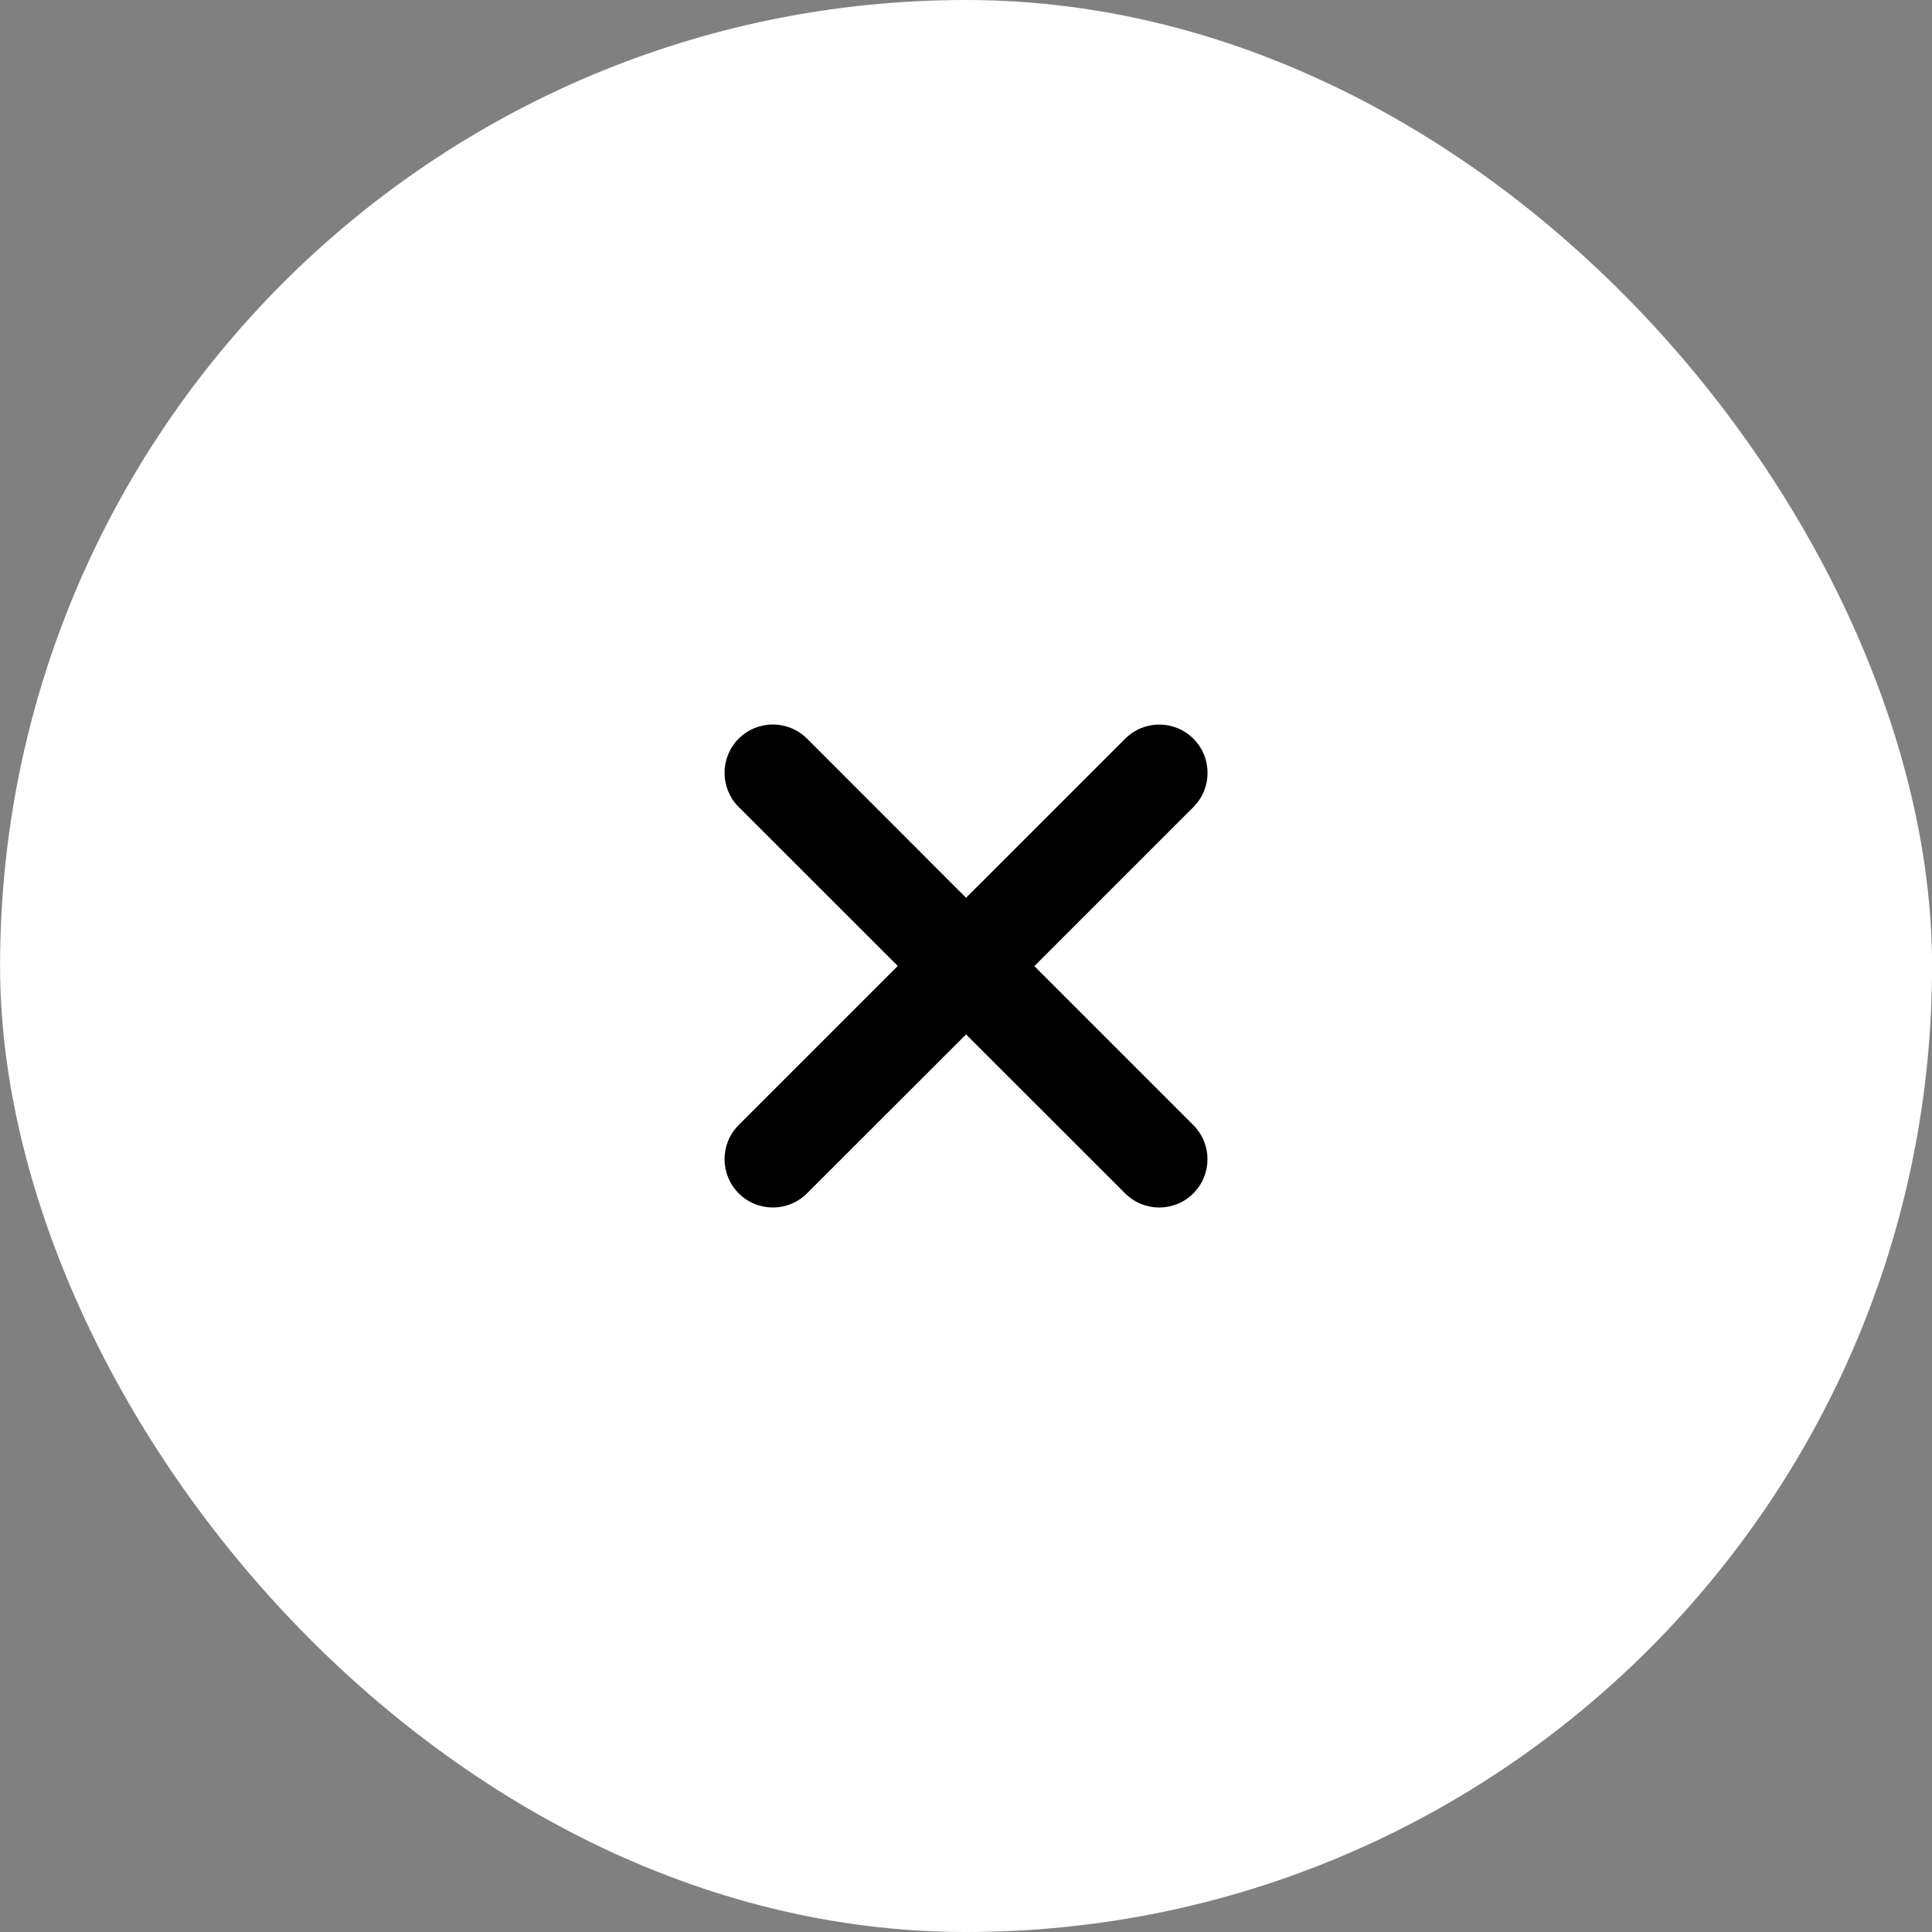<?xml version="1.0" encoding="utf-8"?><svg width="32" height="32" viewBox="0 0 32 32" fill="none" xmlns="http://www.w3.org/2000/svg">
<rect x="0" y="0" width="32" height="32" fill="#808080" stroke="none"/>
<rect x="0.001" width="32" height="32" rx="16" fill="white"/>
<path d="M19.765 18.635C20.078 18.948 20.078 19.454 19.765 19.766C19.61 19.922 19.405 20 19.2 20C18.995 20 18.791 19.922 18.635 19.766L16.001 17.133L13.367 19.765C13.21 19.922 13.006 20 12.801 20C12.596 20 12.392 19.922 12.235 19.765C11.923 19.453 11.923 18.946 12.235 18.634L14.87 15.999L12.235 13.366C11.923 13.053 11.923 12.547 12.235 12.234C12.548 11.922 13.054 11.922 13.367 12.234L16.001 14.87L18.636 12.236C18.948 11.923 19.454 11.923 19.767 12.236C20.079 12.548 20.079 13.054 19.767 13.367L17.132 16.002L19.765 18.635Z" fill="black"/>
</svg>
